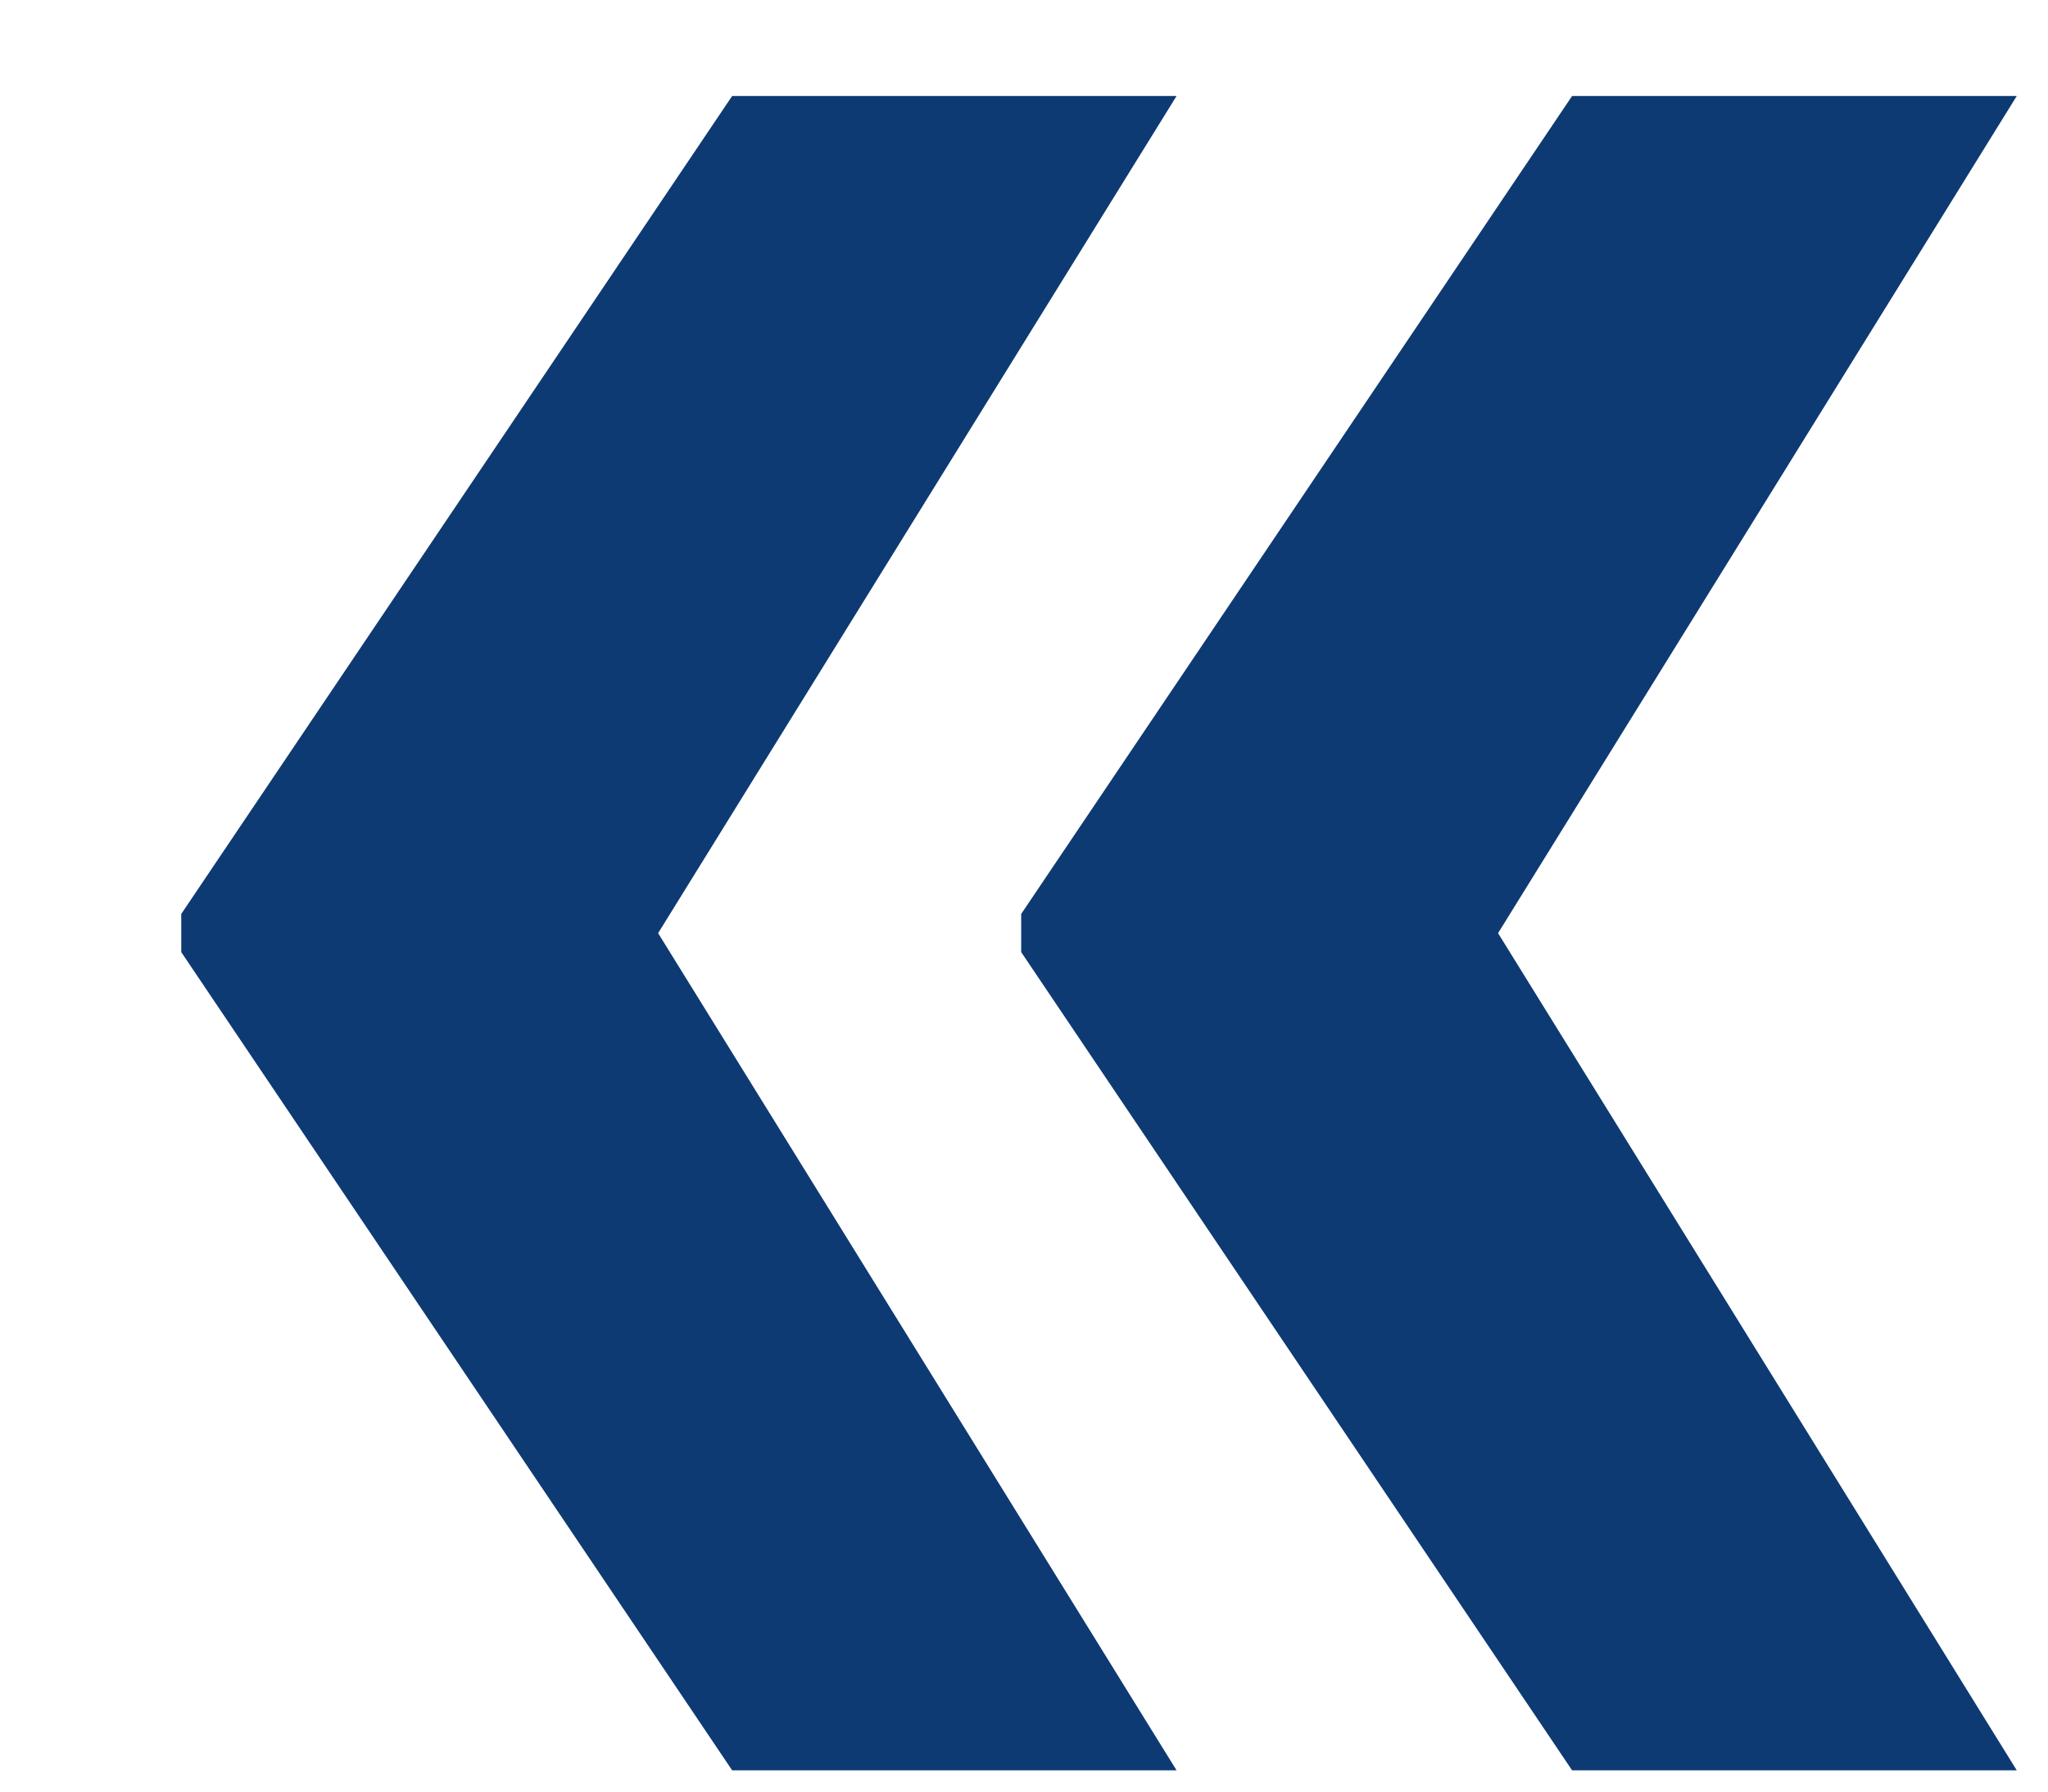 <svg width="8" height="7" viewBox="0 0 8 7" fill="none" xmlns="http://www.w3.org/2000/svg">
<path d="M7.878 6.917L5.832 3.614H3.989V3.72L6.141 6.917H7.878ZM7.878 0.375H6.141L3.989 3.571V3.678H5.832L7.878 0.375ZM4.596 6.917L2.551 3.614H0.708V3.72L2.86 6.917H4.596ZM4.596 0.375H2.86L0.708 3.571V3.678H2.551L4.596 0.375Z" fill="#0E3A73"/>
</svg>
